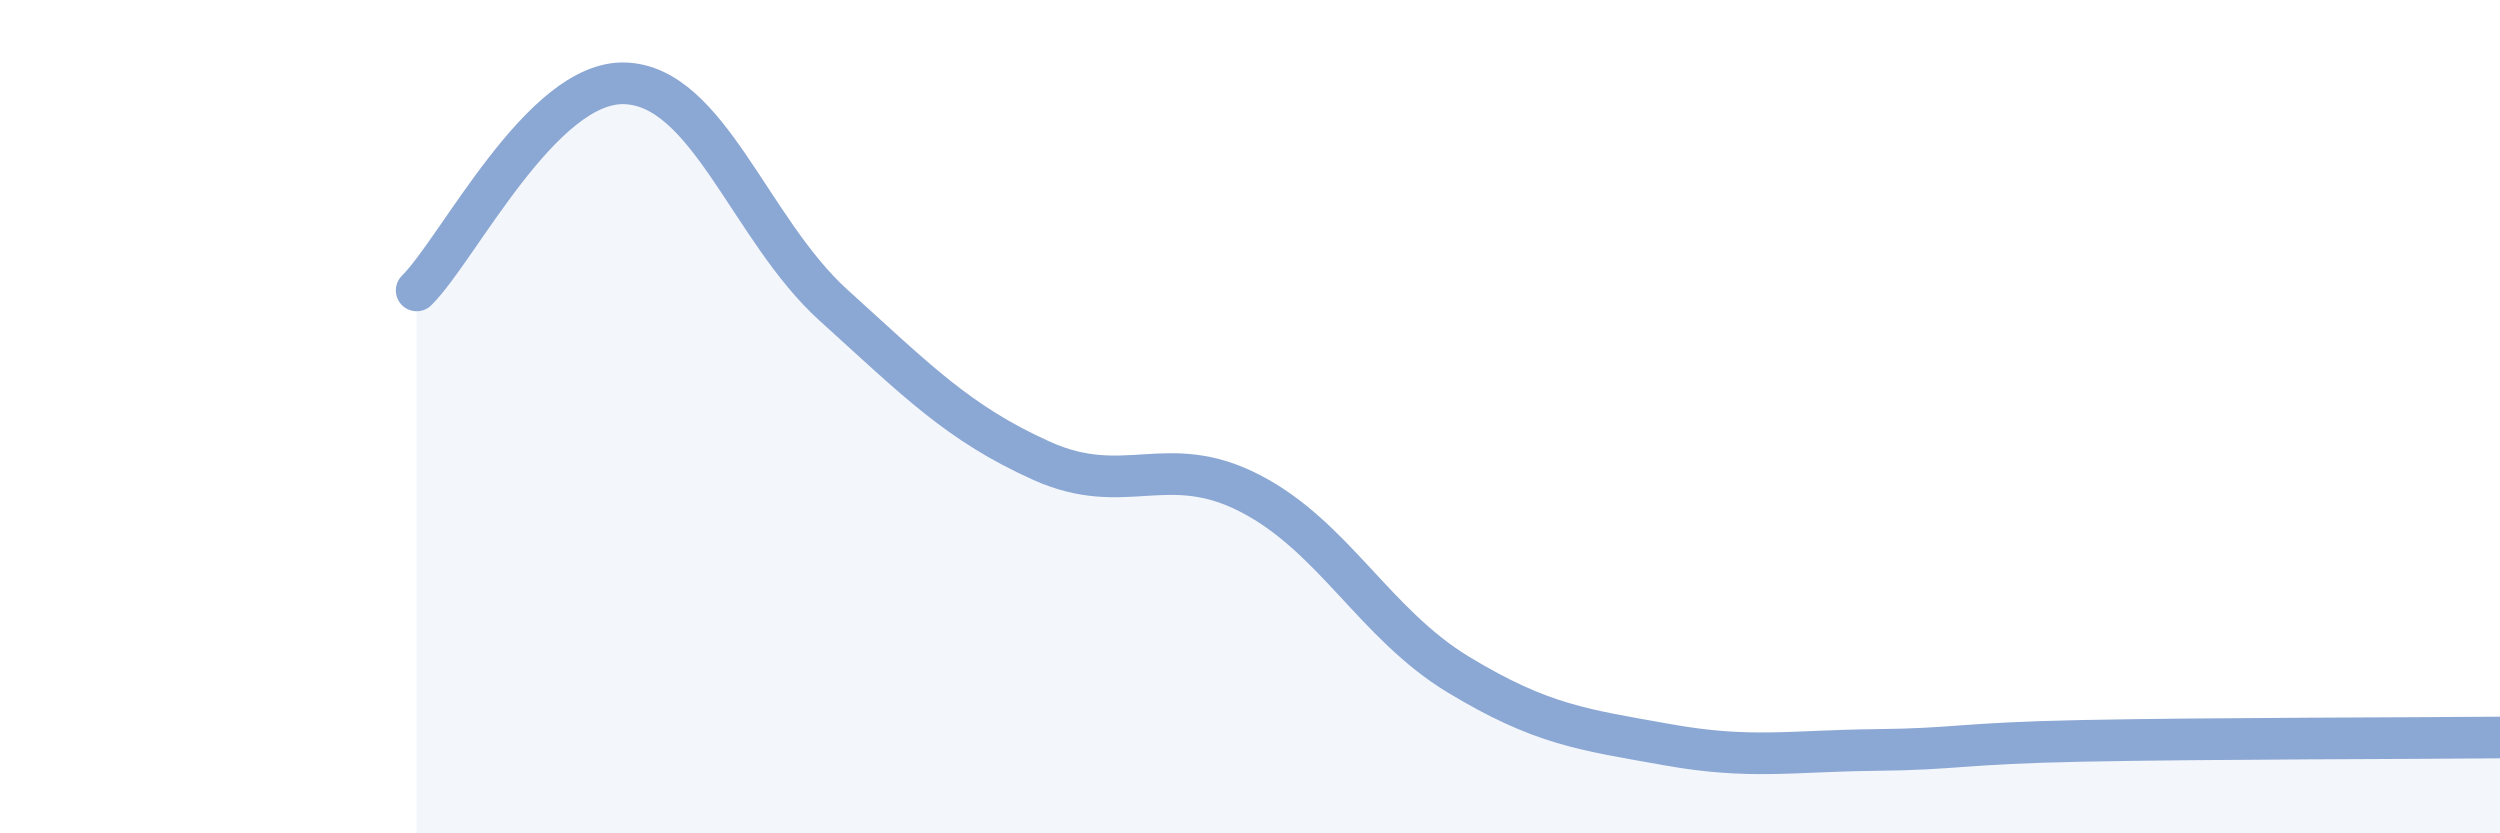 
    <svg width="60" height="20" viewBox="0 0 60 20" xmlns="http://www.w3.org/2000/svg">
      <path
        d="M 10,6.97 C 11,5.98 13,1.93 15,2 C 17,2.07 18,5.51 20,7.32 C 22,9.13 23,10.16 25,11.06 C 27,11.96 28,10.81 30,11.84 C 32,12.87 33,14.98 35,16.19 C 37,17.4 38,17.51 40,17.87 C 42,18.23 43,18.02 45,18 C 47,17.98 47,17.84 50,17.78 C 53,17.72 58,17.72 60,17.7L60 20L10 20Z"
        fill="#8ba7d3"
        opacity="0.1"
        stroke-linecap="round"
        stroke-linejoin="round"
      />
      <path
        d="M 10,6.97 C 11,5.98 13,1.93 15,2 C 17,2.07 18,5.51 20,7.32 C 22,9.13 23,10.16 25,11.06 C 27,11.96 28,10.81 30,11.84 C 32,12.87 33,14.98 35,16.19 C 37,17.4 38,17.51 40,17.87 C 42,18.23 43,18.02 45,18 C 47,17.98 47,17.84 50,17.78 C 53,17.72 58,17.72 60,17.7"
        stroke="#8ba7d3"
        stroke-width="1"
        fill="none"
        stroke-linecap="round"
        stroke-linejoin="round"
      />
    </svg>
  